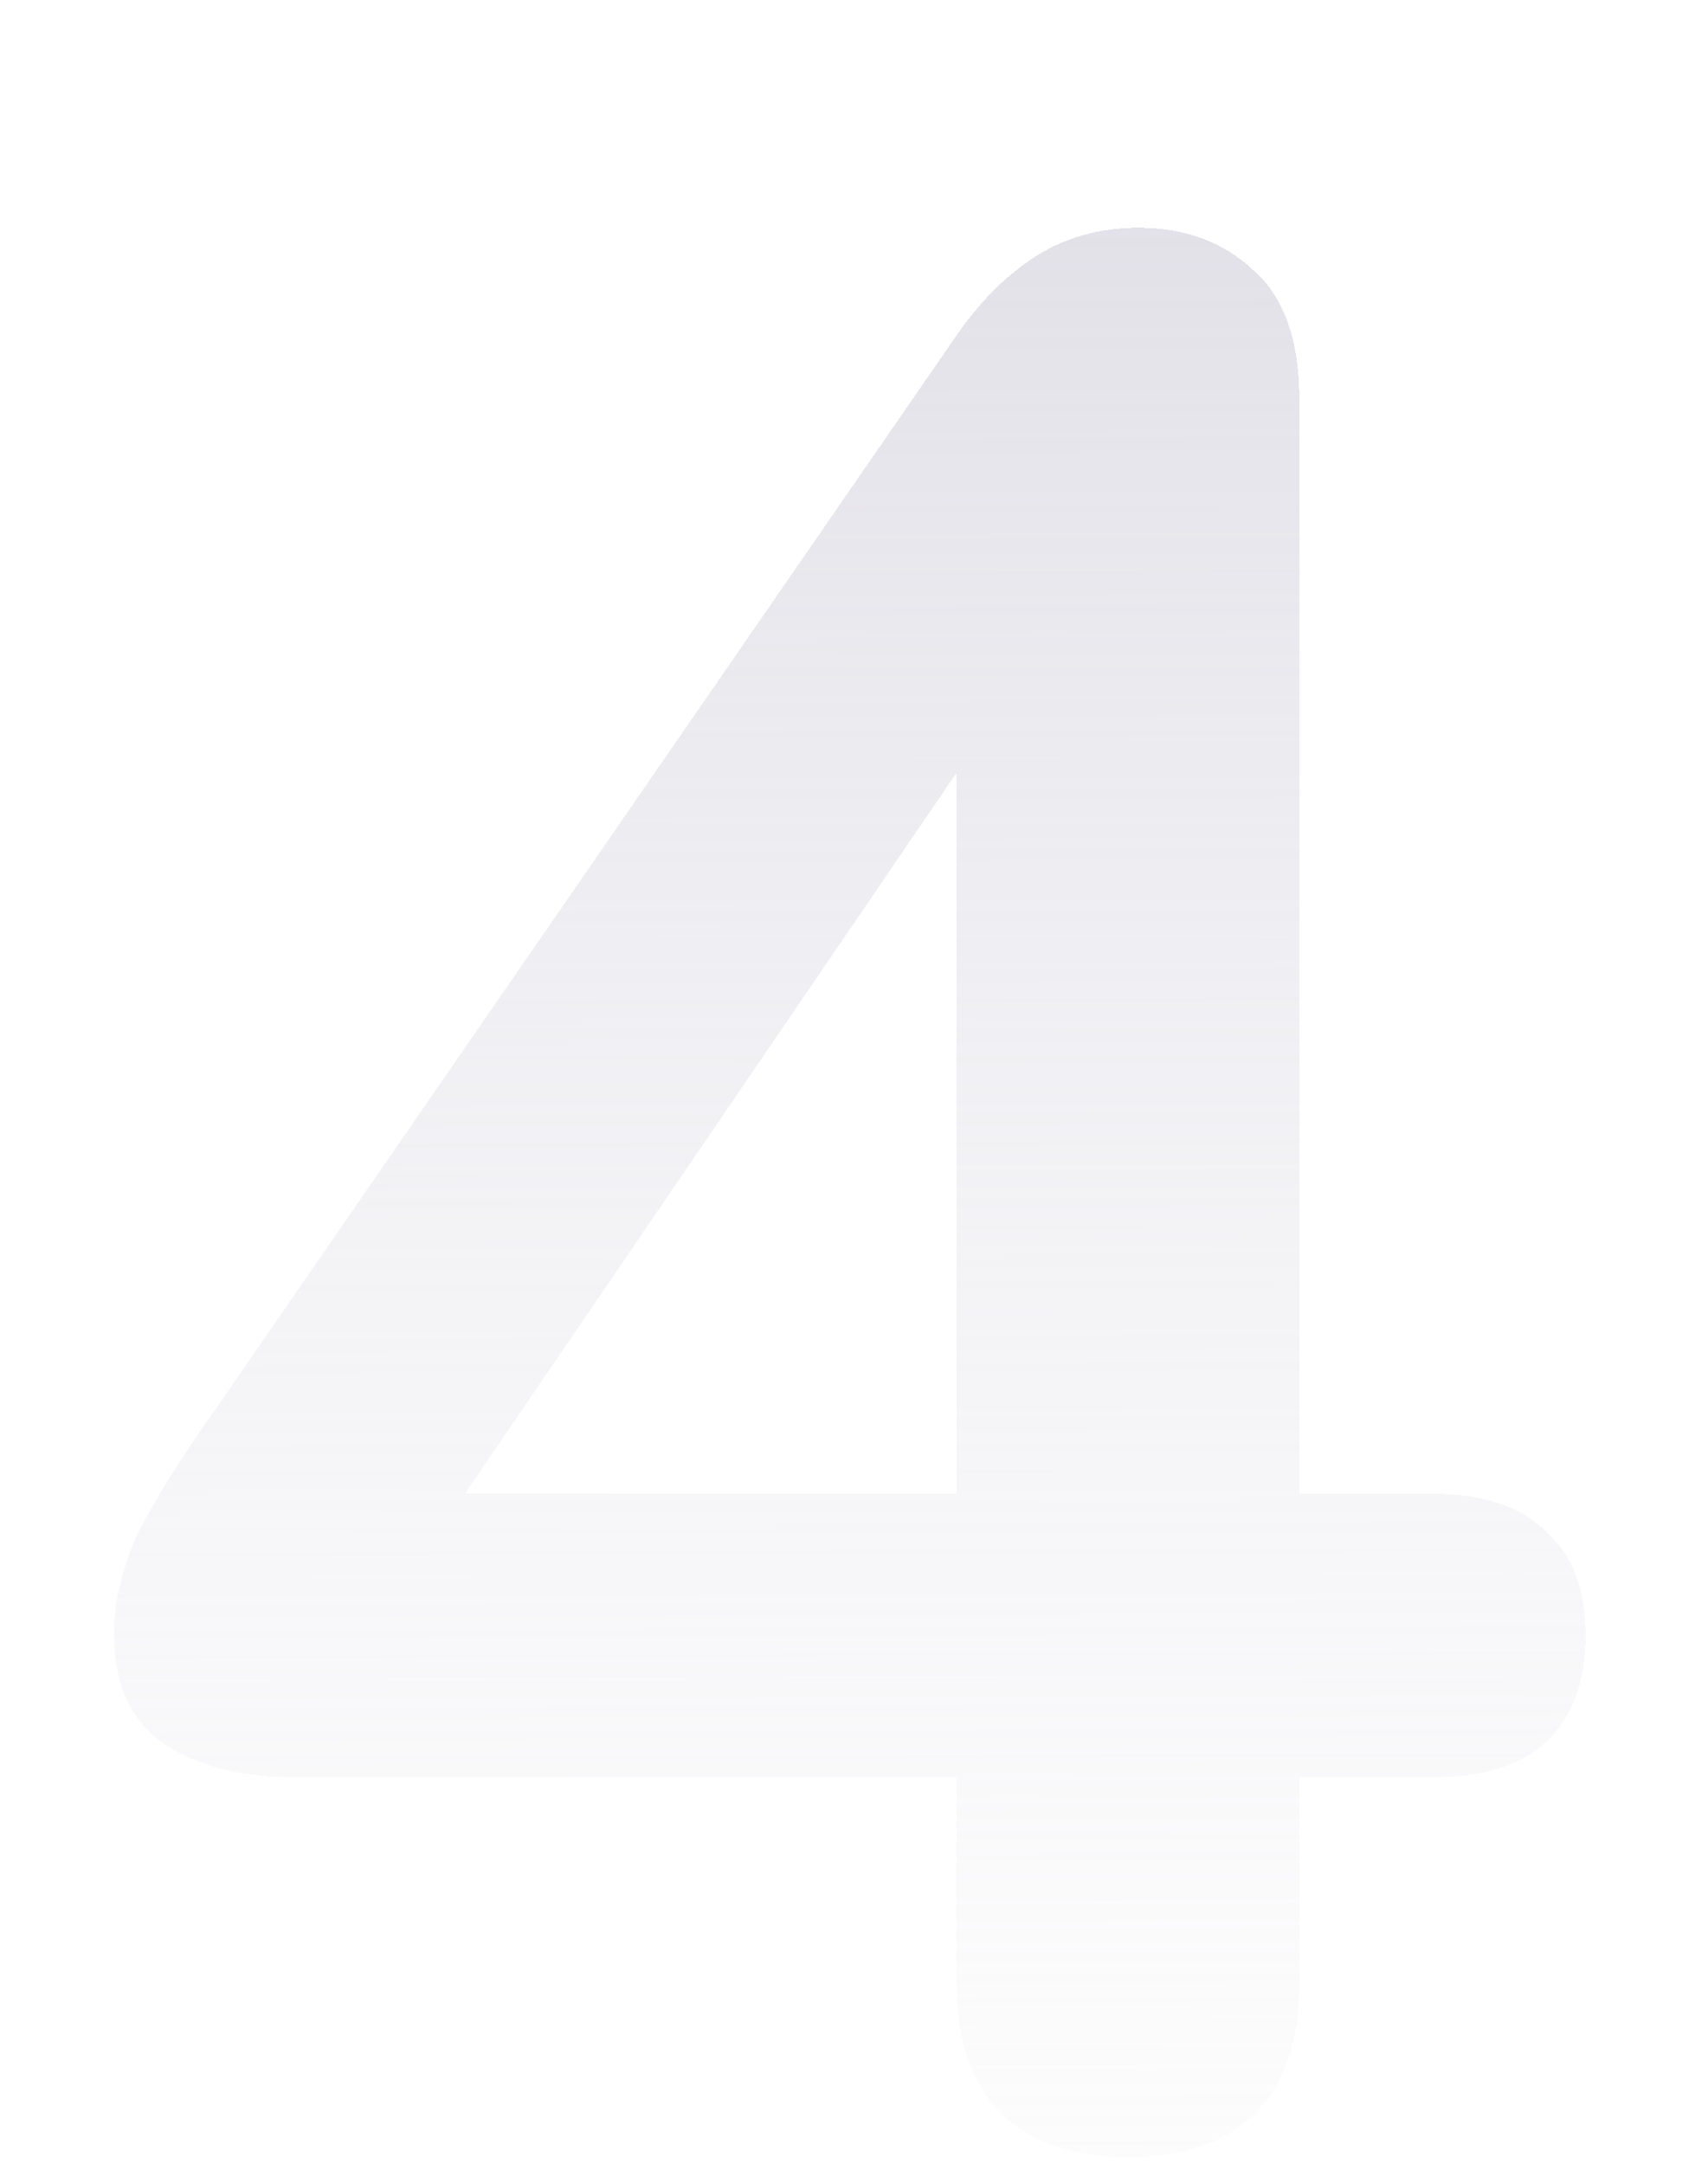 <svg width="60" height="76" viewBox="0 0 60 76" fill="none" xmlns="http://www.w3.org/2000/svg">
<g filter="url(#filter0_di_122_2062)">
<path d="M39.626 67.774C37.746 67.774 36.273 67.273 35.208 66.27C34.143 65.205 33.61 63.701 33.61 61.758V54.426H10.392C8.449 54.426 6.883 54.019 5.692 53.204C4.564 52.389 4 51.105 4 49.35C4 48.347 4.251 47.251 4.752 46.06C5.316 44.869 6.287 43.303 7.666 41.36L33.422 4.042C34.299 2.726 35.271 1.723 36.336 1.034C37.401 0.345 38.623 0 40.002 0C41.631 0 42.979 0.501 44.044 1.504C45.109 2.444 45.642 3.948 45.642 6.016V44.462H50.248C52.065 44.462 53.413 44.901 54.29 45.778C55.23 46.593 55.7 47.815 55.7 49.444C55.7 51.073 55.23 52.327 54.29 53.204C53.413 54.019 52.065 54.426 50.248 54.426H45.642V61.758C45.642 63.701 45.109 65.205 44.044 66.27C42.979 67.273 41.506 67.774 39.626 67.774ZM33.61 44.462V15.134H36.336L14.152 47.658V44.462H33.61Z" fill="url(#paint0_linear_122_2062)" fill-opacity="0.7" shape-rendering="crispEdges"/>
</g>
<defs>
<filter id="filter0_di_122_2062" x="0" y="0" width="59.699" height="75.774" filterUnits="userSpaceOnUse" color-interpolation-filters="sRGB">
<feFlood flood-opacity="0" result="BackgroundImageFix"/>
<feColorMatrix in="SourceAlpha" type="matrix" values="0 0 0 0 0 0 0 0 0 0 0 0 0 0 0 0 0 0 127 0" result="hardAlpha"/>
<feOffset dy="4"/>
<feGaussianBlur stdDeviation="2"/>
<feComposite in2="hardAlpha" operator="out"/>
<feColorMatrix type="matrix" values="0 0 0 0 0.685 0 0 0 0 0.685 0 0 0 0 0.685 0 0 0 0.15 0"/>
<feBlend mode="normal" in2="BackgroundImageFix" result="effect1_dropShadow_122_2062"/>
<feBlend mode="normal" in="SourceGraphic" in2="effect1_dropShadow_122_2062" result="shape"/>
<feColorMatrix in="SourceAlpha" type="matrix" values="0 0 0 0 0 0 0 0 0 0 0 0 0 0 0 0 0 0 127 0" result="hardAlpha"/>
<feOffset dy="4"/>
<feGaussianBlur stdDeviation="2"/>
<feComposite in2="hardAlpha" operator="arithmetic" k2="-1" k3="1"/>
<feColorMatrix type="matrix" values="0 0 0 0 0.535 0 0 0 0 0.535 0 0 0 0 0.535 0 0 0 0.45 0"/>
<feBlend mode="normal" in2="shape" result="effect2_innerShadow_122_2062"/>
</filter>
<linearGradient id="paint0_linear_122_2062" x1="29.305" y1="-27.978" x2="29.733" y2="100.021" gradientUnits="userSpaceOnUse">
<stop stop-color="#BCB9CA"/>
<stop offset="1" stop-color="white" stop-opacity="0"/>
</linearGradient>
</defs>
</svg>
